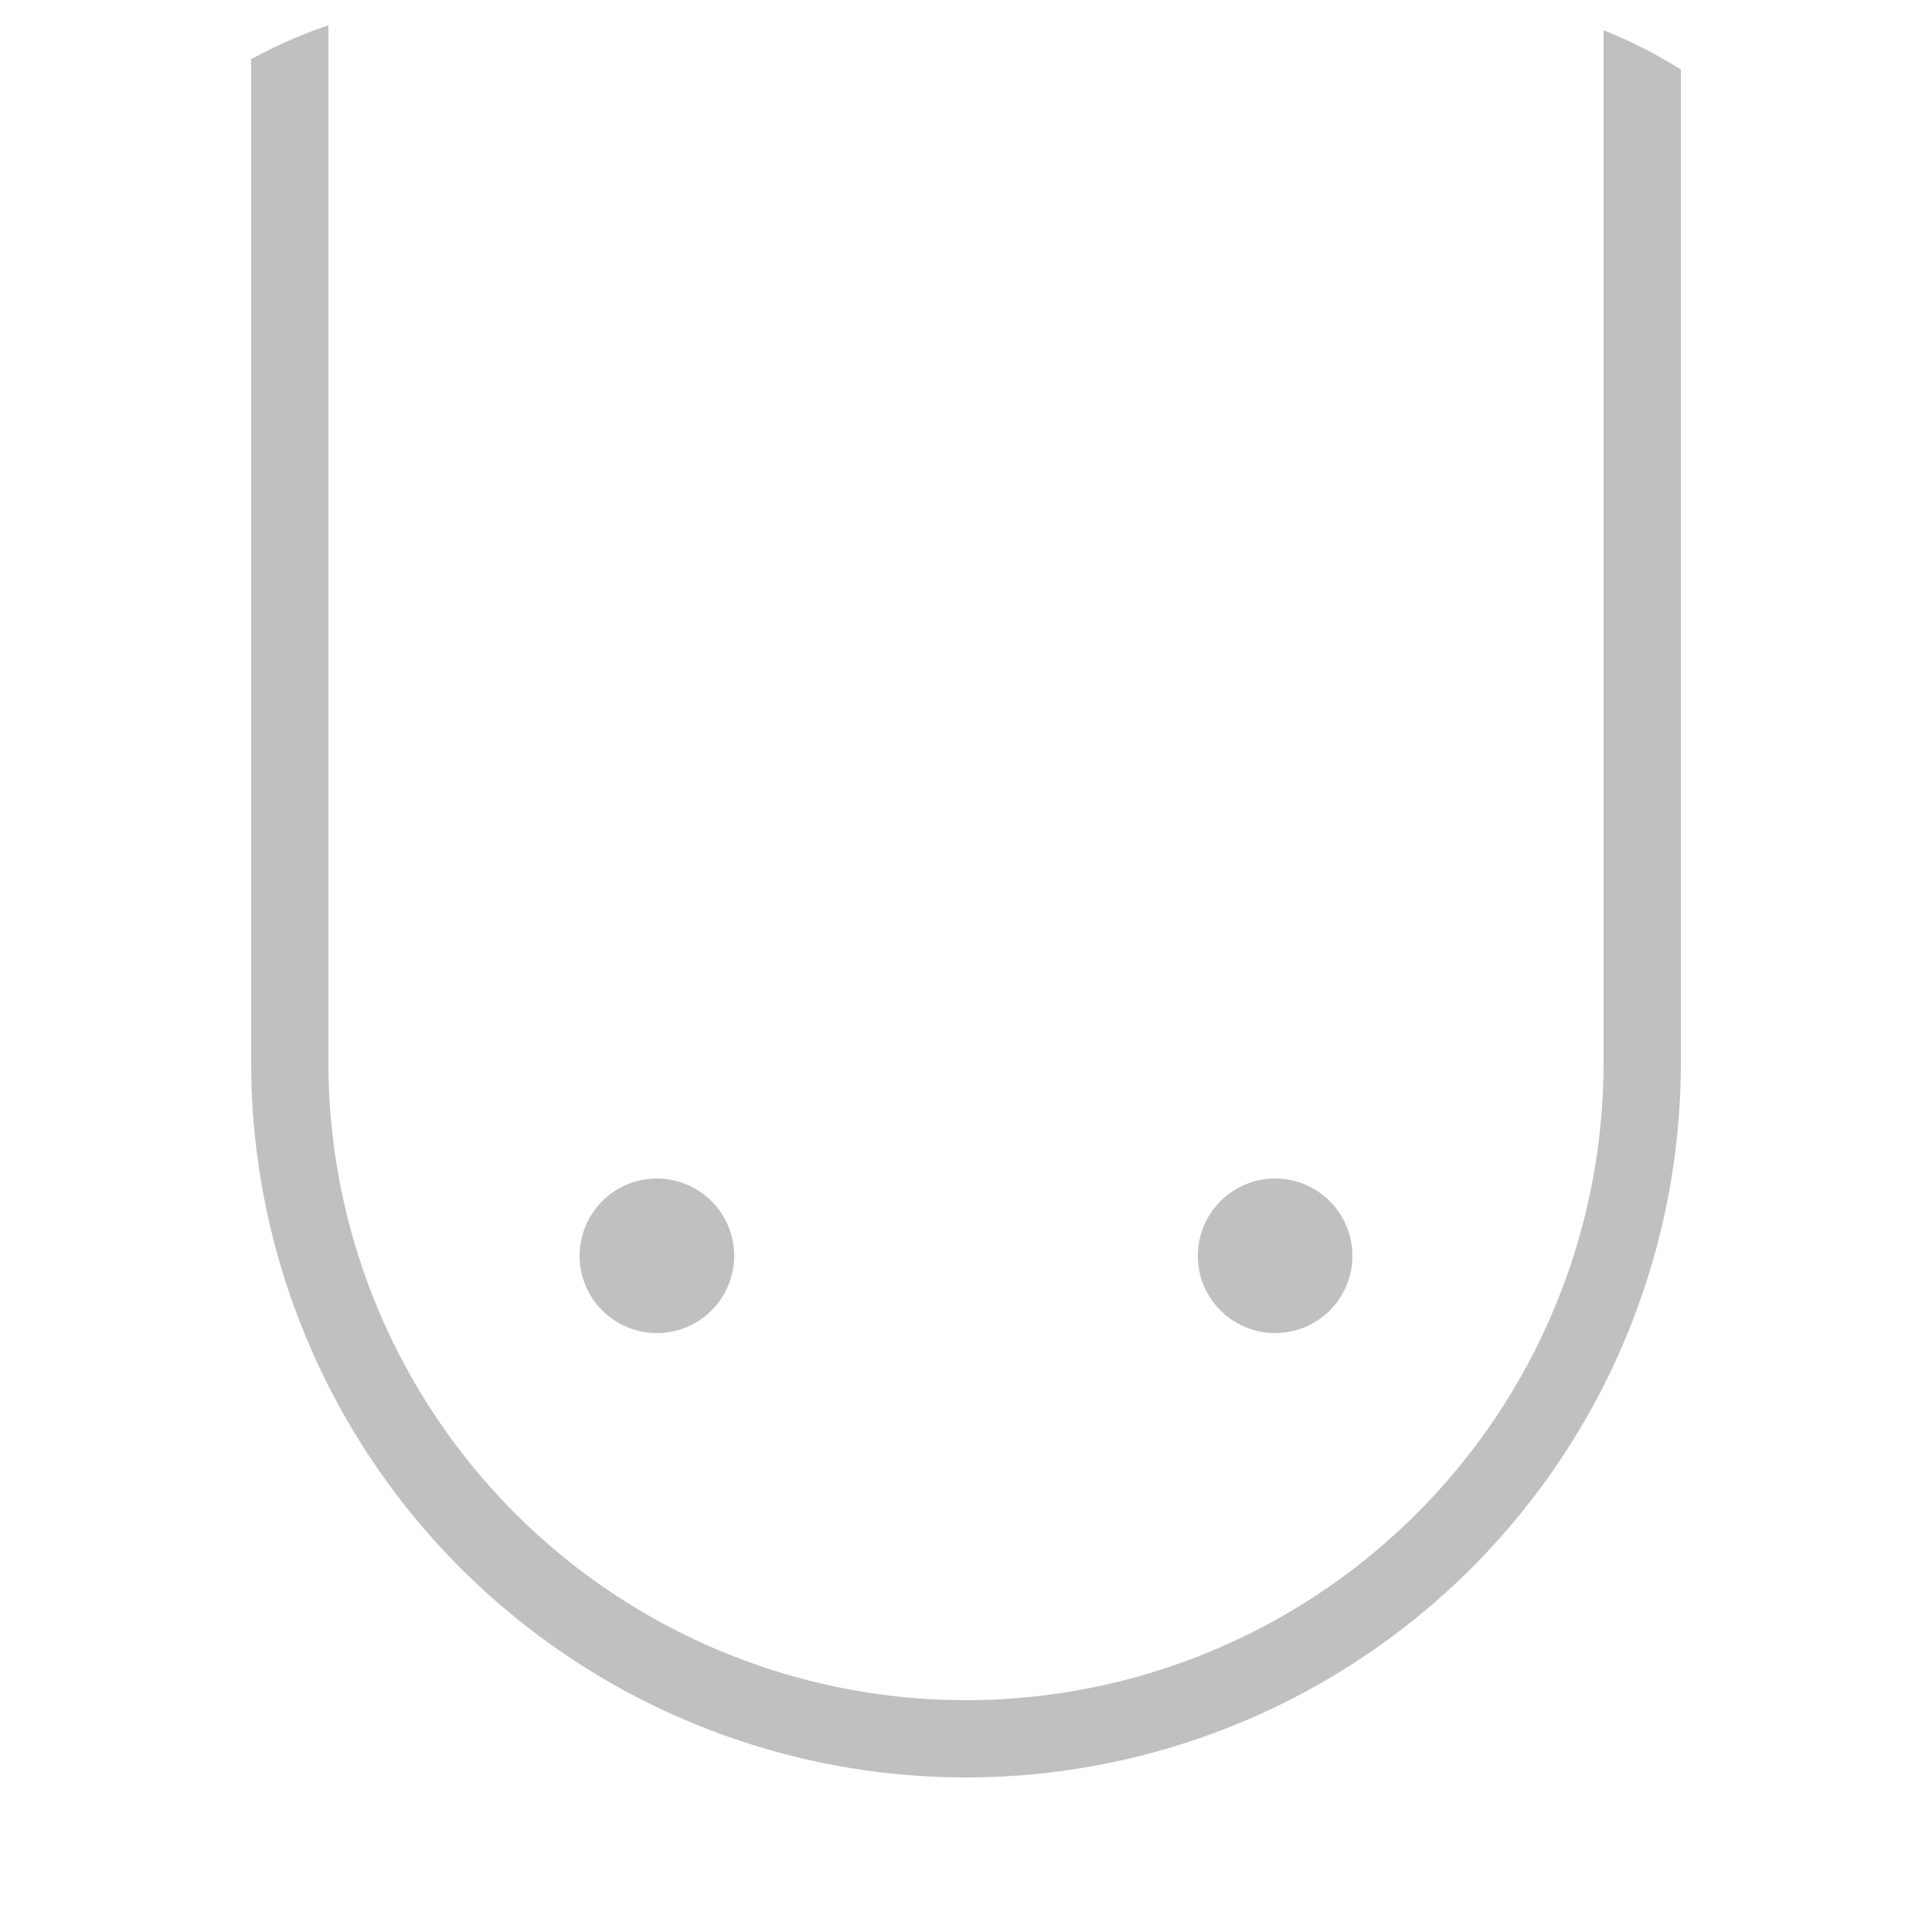 <svg width="200" height="200" version="1.1" baseProfile="full"
		viewBox="0 0 200 200" xmlns="http://www.w3.org/2000/svg">

	<defs>
    <clipPath id='cut-circle'>
      <rect x='0' y='0' width='200' height='200' rx='50' ry='50' fill='#111' />
    </clipPath>
  </defs>

  <g clip-path='url(#cut-circle)'>
		<!--<rect x='0' y='0' width='200' height='200' rx='10' ry='10' fill='#111' />-->
		<path d='M30,0 v110 a 50,50 0 0 0 140,0 v-110' fill='none' stroke='silver' stroke-width='8' stroke-linecap='round' />

		<circle cx='68'  cy='130' r='8' fill="silver" />
		<circle cx='132' cy='130' r='8' fill="silver" />
  </g>

</svg>